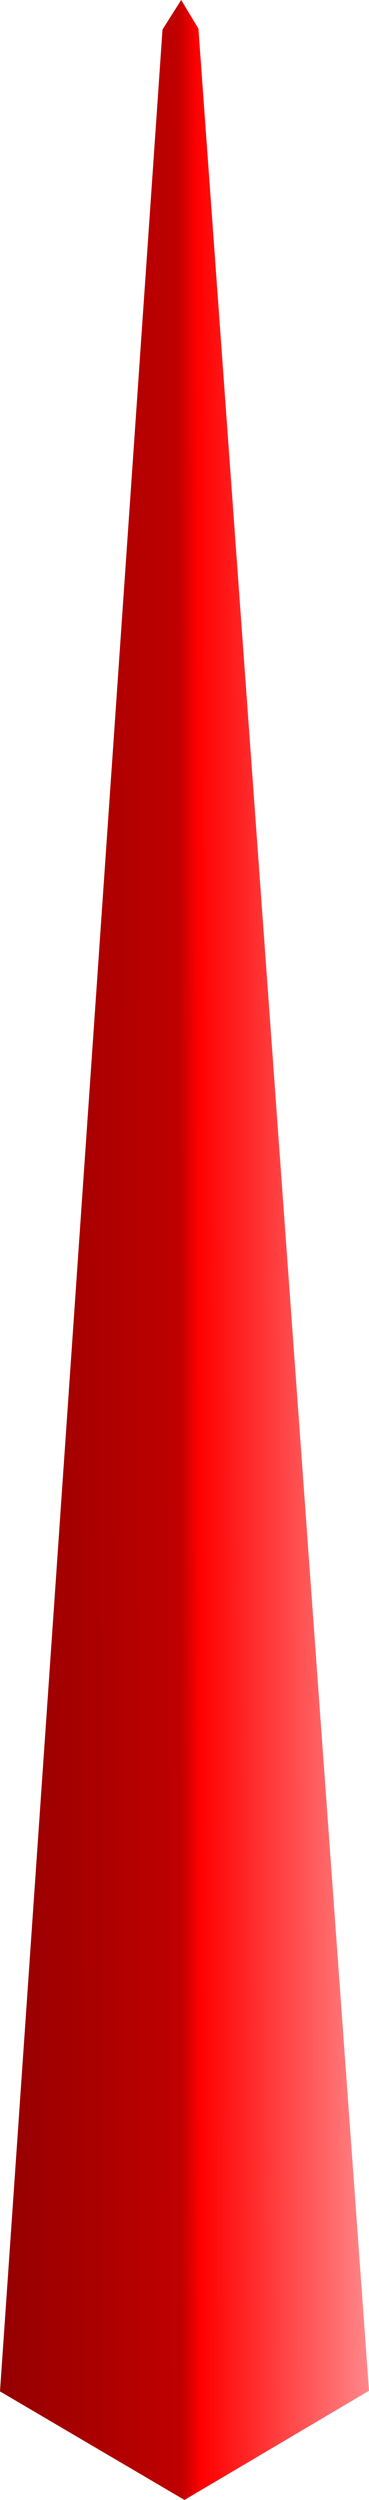 <?xml version="1.0" encoding="UTF-8" standalone="no"?>
<!-- Created with Inkscape (http://www.inkscape.org/) -->

<svg
   xmlns:dc="http://purl.org/dc/elements/1.1/"
   xmlns:cc="http://creativecommons.org/ns#"
   xmlns:rdf="http://www.w3.org/1999/02/22-rdf-syntax-ns#"
   xmlns:svg="http://www.w3.org/2000/svg"
   xmlns="http://www.w3.org/2000/svg"
   xmlns:xlink="http://www.w3.org/1999/xlink"
   xmlns:sodipodi="http://sodipodi.sourceforge.net/DTD/sodipodi-0.dtd"
   xmlns:inkscape="http://www.inkscape.org/namespaces/inkscape"
   width="22.156"
   height="149.78"
   id="svg2"
   version="1.1"
   inkscape:version="0.48.4 r9939"
   sodipodi:docname="needle.svg">
  <defs
     id="defs4">
    <linearGradient
       id="linearGradient3978">
      <stop
         style="stop-color:#727272;stop-opacity:1;"
         offset="0"
         id="stop3980" />
      <stop
         id="stop3990"
         offset="0.202"
         style="stop-color:#d4d4d4;stop-opacity:1;" />
      <stop
         id="stop3988"
         offset="0.507"
         style="stop-color:#b9b9b9;stop-opacity:1;" />
      <stop
         id="stop3986"
         offset="0.632"
         style="stop-color:#f0f0f0;stop-opacity:1;" />
      <stop
         style="stop-color:#8c8c8c;stop-opacity:1;"
         offset="1"
         id="stop3982" />
    </linearGradient>
    <linearGradient
       inkscape:collect="always"
       id="linearGradient3902">
      <stop
         style="stop-color:#000000;stop-opacity:1;"
         offset="0"
         id="stop3904" />
      <stop
         style="stop-color:#000000;stop-opacity:0;"
         offset="1"
         id="stop3906" />
    </linearGradient>
    <linearGradient
       id="linearGradient3806">
      <stop
         style="stop-color:#920000;stop-opacity:1;"
         offset="0"
         id="stop3808" />
      <stop
         id="stop3814"
         offset="0.5"
         style="stop-color:#bf0000;stop-opacity:1;" />
      <stop
         style="stop-color:#ff0000;stop-opacity:1;"
         offset="0.55"
         id="stop3816" />
      <stop
         style="stop-color:#ff8b8d;stop-opacity:1;"
         offset="1"
         id="stop3810" />
    </linearGradient>
    <linearGradient
       inkscape:collect="always"
       xlink:href="#linearGradient3806"
       id="linearGradient3812"
       x1="244.684"
       y1="443.975"
       x2="267.84"
       y2="443.975"
       gradientUnits="userSpaceOnUse"
       gradientTransform="matrix(1,-0.002,0.001,0.835,-245.939,607.288)" />
    <linearGradient
       inkscape:collect="always"
       xlink:href="#linearGradient3902"
       id="linearGradient3930"
       x1="326.902"
       y1="523.8"
       x2="361.958"
       y2="523.8"
       gradientUnits="userSpaceOnUse" />
    <linearGradient
       inkscape:collect="always"
       xlink:href="#linearGradient3902"
       id="linearGradient3932"
       x1="337.708"
       y1="483.452"
       x2="377.372"
       y2="483.452"
       gradientUnits="userSpaceOnUse" />
    <linearGradient
       inkscape:collect="always"
       xlink:href="#linearGradient3902"
       id="linearGradient3934"
       x1="334.053"
       y1="441.26"
       x2="372.158"
       y2="441.26"
       gradientUnits="userSpaceOnUse" />
    <linearGradient
       inkscape:collect="always"
       xlink:href="#linearGradient3902"
       id="linearGradient3936"
       x1="316.569"
       y1="404.519"
       x2="347.218"
       y2="404.519"
       gradientUnits="userSpaceOnUse" />
    <linearGradient
       inkscape:collect="always"
       xlink:href="#linearGradient3902"
       id="linearGradient3938"
       x1="288.278"
       y1="379.582"
       x2="306.864"
       y2="379.582"
       gradientUnits="userSpaceOnUse" />
    <linearGradient
       inkscape:collect="always"
       xlink:href="#linearGradient3902"
       id="linearGradient3940"
       x1="254.074"
       y1="370.762"
       x2="258.074"
       y2="370.762"
       gradientUnits="userSpaceOnUse" />
    <linearGradient
       inkscape:collect="always"
       xlink:href="#linearGradient3902"
       id="linearGradient3942"
       x1="205.283"
       y1="379.582"
       x2="223.869"
       y2="379.582"
       gradientUnits="userSpaceOnUse" />
    <linearGradient
       inkscape:collect="always"
       xlink:href="#linearGradient3902"
       id="linearGradient3944"
       x1="164.929"
       y1="404.519"
       x2="195.579"
       y2="404.519"
       gradientUnits="userSpaceOnUse" />
    <linearGradient
       inkscape:collect="always"
       xlink:href="#linearGradient3902"
       id="linearGradient3946"
       x1="139.989"
       y1="441.26"
       x2="178.094"
       y2="441.26"
       gradientUnits="userSpaceOnUse" />
    <linearGradient
       inkscape:collect="always"
       xlink:href="#linearGradient3902"
       id="linearGradient3948"
       x1="150.189"
       y1="523.8"
       x2="185.245"
       y2="523.8"
       gradientUnits="userSpaceOnUse" />
    <linearGradient
       inkscape:collect="always"
       xlink:href="#linearGradient3902"
       id="linearGradient3950"
       x1="134.775"
       y1="483.452"
       x2="174.439"
       y2="483.452"
       gradientUnits="userSpaceOnUse" />
    <linearGradient
       inkscape:collect="always"
       xlink:href="#linearGradient3902"
       id="linearGradient3954"
       gradientUnits="userSpaceOnUse"
       x1="205.283"
       y1="379.582"
       x2="223.869"
       y2="379.582"
       gradientTransform="matrix(-0.809,0.588,-0.588,-0.809,741.139,704.764)" />
    <linearGradient
       inkscape:collect="always"
       xlink:href="#linearGradient3902"
       id="linearGradient3958"
       gradientUnits="userSpaceOnUse"
       gradientTransform="matrix(-0.5,0.866,-0.866,-0.5,793.556,487.414)"
       x1="205.283"
       y1="379.582"
       x2="223.869"
       y2="379.582" />
    <linearGradient
       inkscape:collect="always"
       xlink:href="#linearGradient3902"
       id="linearGradient3962"
       gradientUnits="userSpaceOnUse"
       gradientTransform="matrix(-0.105,0.995,-0.995,-0.105,753.038,267.536)"
       x1="205.283"
       y1="379.582"
       x2="223.869"
       y2="379.582" />
    <linearGradient
       inkscape:collect="always"
       xlink:href="#linearGradient3902"
       id="linearGradient3966"
       gradientUnits="userSpaceOnUse"
       gradientTransform="matrix(0.309,0.951,-0.951,0.309,626.59,83.147)"
       x1="205.283"
       y1="379.582"
       x2="223.869"
       y2="379.582" />
    <linearGradient
       inkscape:collect="always"
       xlink:href="#linearGradient3902"
       id="linearGradient3970"
       gradientUnits="userSpaceOnUse"
       gradientTransform="matrix(0.669,0.743,-0.743,0.669,436.076,-33.869)"
       x1="205.283"
       y1="379.582"
       x2="223.869"
       y2="379.582" />
    <linearGradient
       inkscape:collect="always"
       xlink:href="#linearGradient3902"
       id="linearGradient3974"
       gradientUnits="userSpaceOnUse"
       gradientTransform="matrix(0.914,0.407,-0.407,0.914,214.439,-63.28)"
       x1="205.283"
       y1="379.582"
       x2="223.869"
       y2="379.582" />
    <linearGradient
       inkscape:collect="always"
       xlink:href="#linearGradient3978"
       id="linearGradient3984"
       x1="122"
       y1="387.719"
       x2="363.714"
       y2="569.148"
       gradientUnits="userSpaceOnUse" />
  </defs>
  <sodipodi:namedview
     id="base"
     pagecolor="#ffffff"
     bordercolor="#666666"
     borderopacity="1.0"
     inkscape:pageopacity="0.0"
     inkscape:pageshadow="2"
     inkscape:zoom="2.8"
     inkscape:cx="9.6092039"
     inkscape:cy="61.716642"
     inkscape:document-units="px"
     inkscape:current-layer="layer1"
     showgrid="false"
     inkscape:window-width="1600"
     inkscape:window-height="853"
     inkscape:window-x="1596"
     inkscape:window-y="-4"
     inkscape:window-maximized="1"
     inkscape:snap-bbox="true"
     fit-margin-top="0"
     fit-margin-left="0"
     fit-margin-right="0"
     fit-margin-bottom="0">
    <inkscape:grid
       type="xygrid"
       id="grid3016"
       empspacing="5"
       visible="true"
       enabled="true"
       snapvisiblegridlinesonly="true"
       originx="-4.5445756e-008px"
       originy="3.2028438e-005px" />
  </sodipodi:namedview>
  <g
     inkscape:label="Layer 1"
     inkscape:groupmode="layer"
     id="layer1"
     transform="translate(-4.5445756e-8,-902.582)">
    <path
       style="fill:url(#linearGradient3812);fill-opacity:1;stroke:none"
       d="M 9.757,904.352 4.5445756e-8,1045.859 11.074,1052.362 22.156,1045.821 11.913,904.295 10.879,902.582 z"
       id="path3795"
       inkscape:connector-curvature="0"
       sodipodi:nodetypes="ccccccc"
       inkscape:transform-center-y="-29.285694"
       inkscape:transform-center-x="-0.067245" />
  </g>
</svg>
